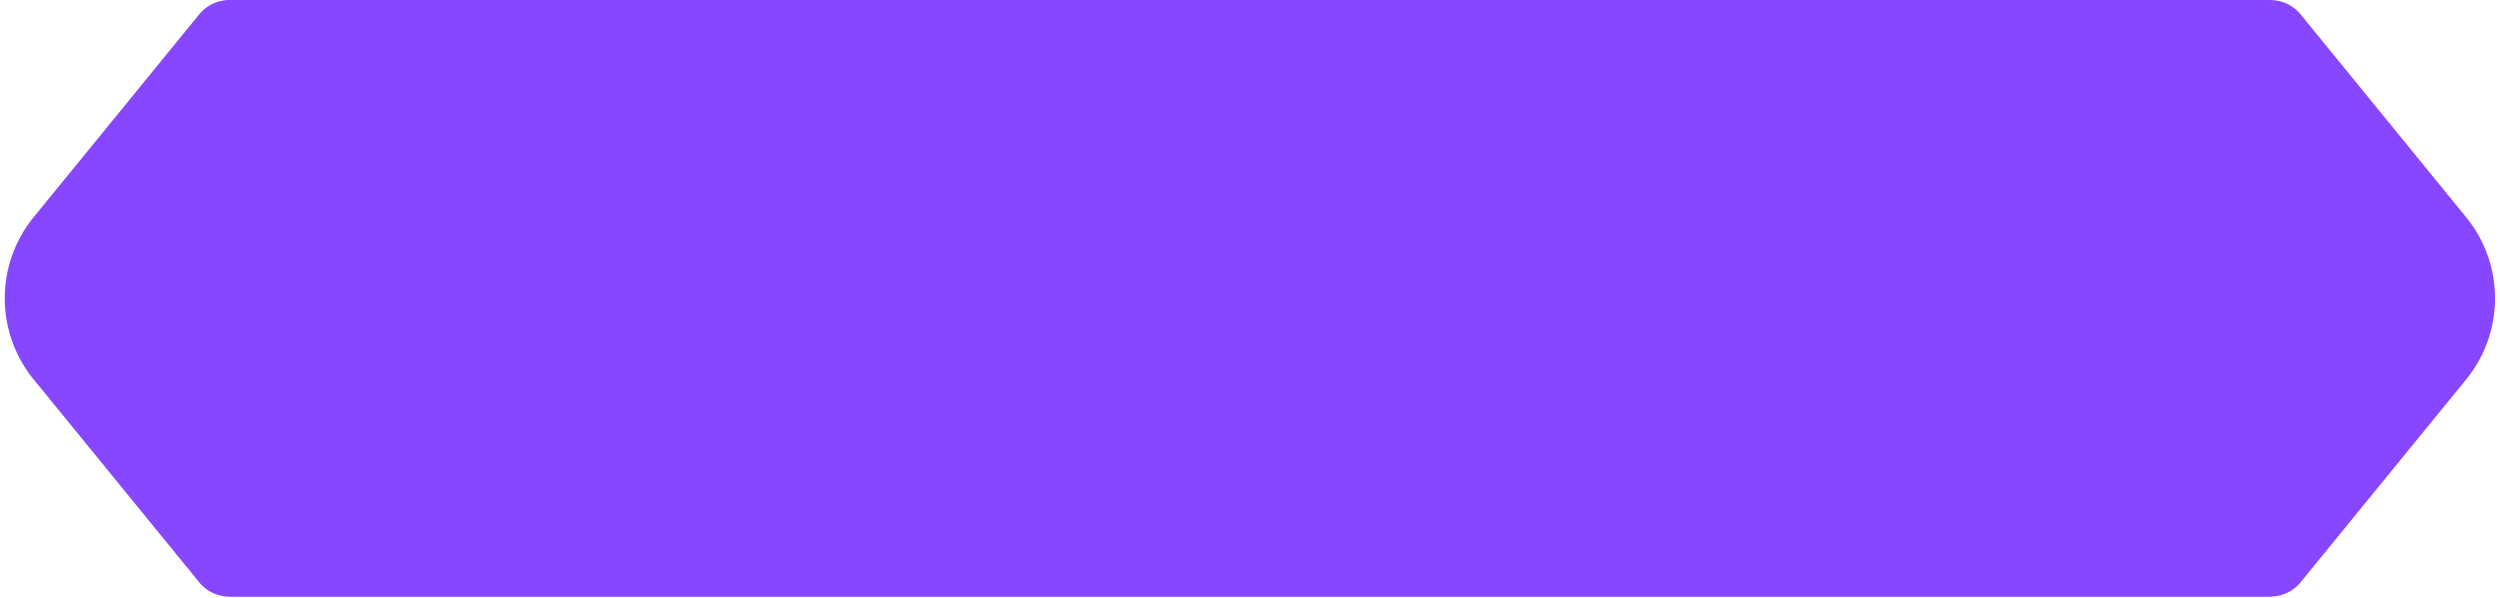 <svg xmlns="http://www.w3.org/2000/svg" width="442" height="105.75" viewBox="0 0 442 106">
  <defs>
    <style>
      .cls-1 {
        fill: #8746ff;
        fill-rule: evenodd;
      }
    </style>
  </defs>
  <path id="btn-popup-normal" class="cls-1" d="M714.494,713.781l-29.213-35.8A6.963,6.963,0,0,0,680,675.3v-0.024H318.221v0.007a6.96,6.96,0,0,0-5.6,2.7l-29.214,35.79a22.739,22.739,0,0,0,0,28.743l29.214,35.8a6.959,6.959,0,0,0,5.6,2.7v0.012H680V781a6.963,6.963,0,0,0,5.278-2.684l29.213-35.79A22.739,22.739,0,0,0,714.494,713.781Z" transform="translate(-277.969 -675.281)"/>
</svg>
